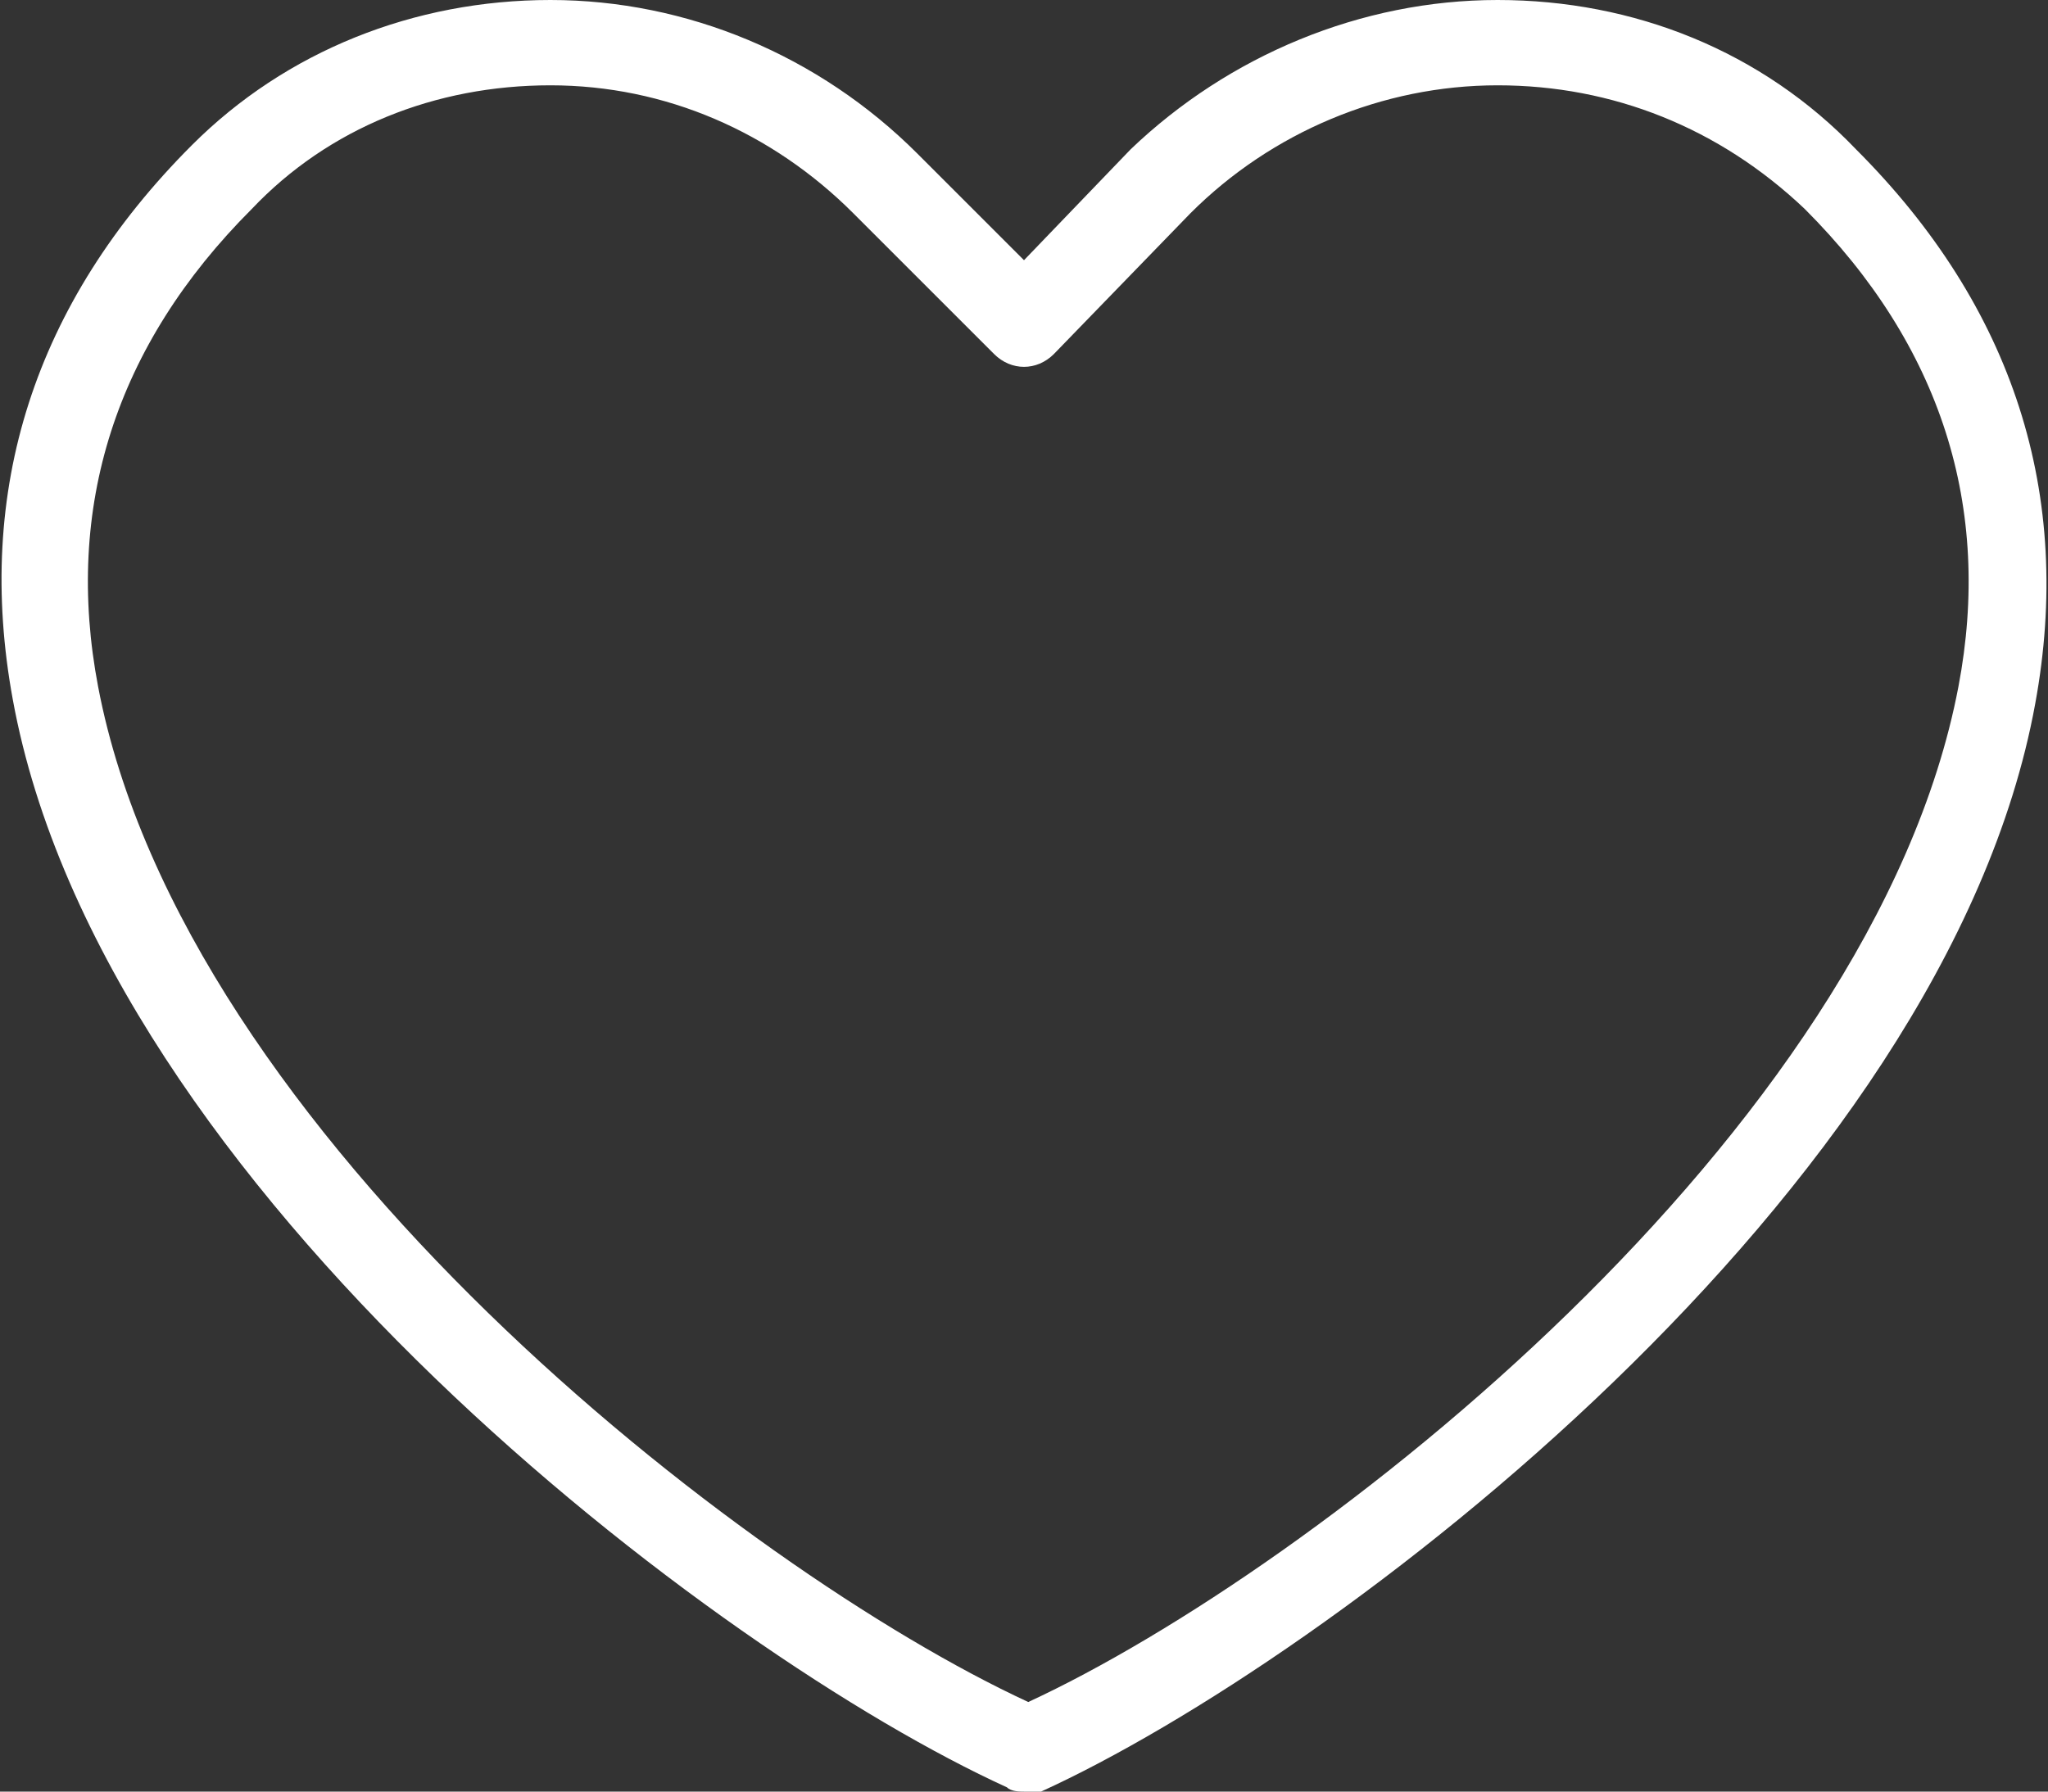 <?xml version="1.0" encoding="utf-8"?>
<!-- Generator: Adobe Illustrator 22.0.1, SVG Export Plug-In . SVG Version: 6.00 Build 0)  -->
<svg version="1.1" id="Layer_1" xmlns="http://www.w3.org/2000/svg" xmlns:xlink="http://www.w3.org/1999/xlink" x="0px" y="0px"
	 viewBox="0 0 48 42" style="enable-background:new 0 0 48 42;" xml:space="preserve">
<rect x="0" y="0" width="48" height="42" fill="#333333" stroke="none"/>
<style type="text/css">
	.st0{fill:#FFFFFF;}
</style>
<g>
	<path class="st0" d="M24,42c-0.1,0-0.3,0-0.4-0.1c-6.8-3.1-21.2-14-23.3-25.5c-0.9-4.9,0.5-9.3,4.2-13C6.7,1.2,9.7,0,12.9,0
		c3.2,0,6.3,1.3,8.6,3.6L24,6.1l2.5-2.6C28.8,1.3,31.9,0,35.1,0c3.2,0,6.2,1.2,8.4,3.5c3.7,3.7,5.1,8.1,4.2,13
		c-2.1,11.5-16.5,22.4-23.3,25.5C24.3,42,24.1,42,24,42z M12.9,2c-2.7,0-5.2,1-7,2.9c-3.2,3.2-4.4,7-3.6,11.2
		c2,10.5,15.1,20.7,21.8,23.8c6.7-3.1,19.8-13.3,21.8-23.8c0.8-4.2-0.4-8-3.6-11.2C40.3,3,37.8,2,35.1,2c-2.7,0-5.3,1.1-7.2,3
		l-3.2,3.3c-0.4,0.4-1,0.4-1.4,0L20,5C18.1,3.1,15.6,2,12.9,2z"/>
</g>
</svg>

